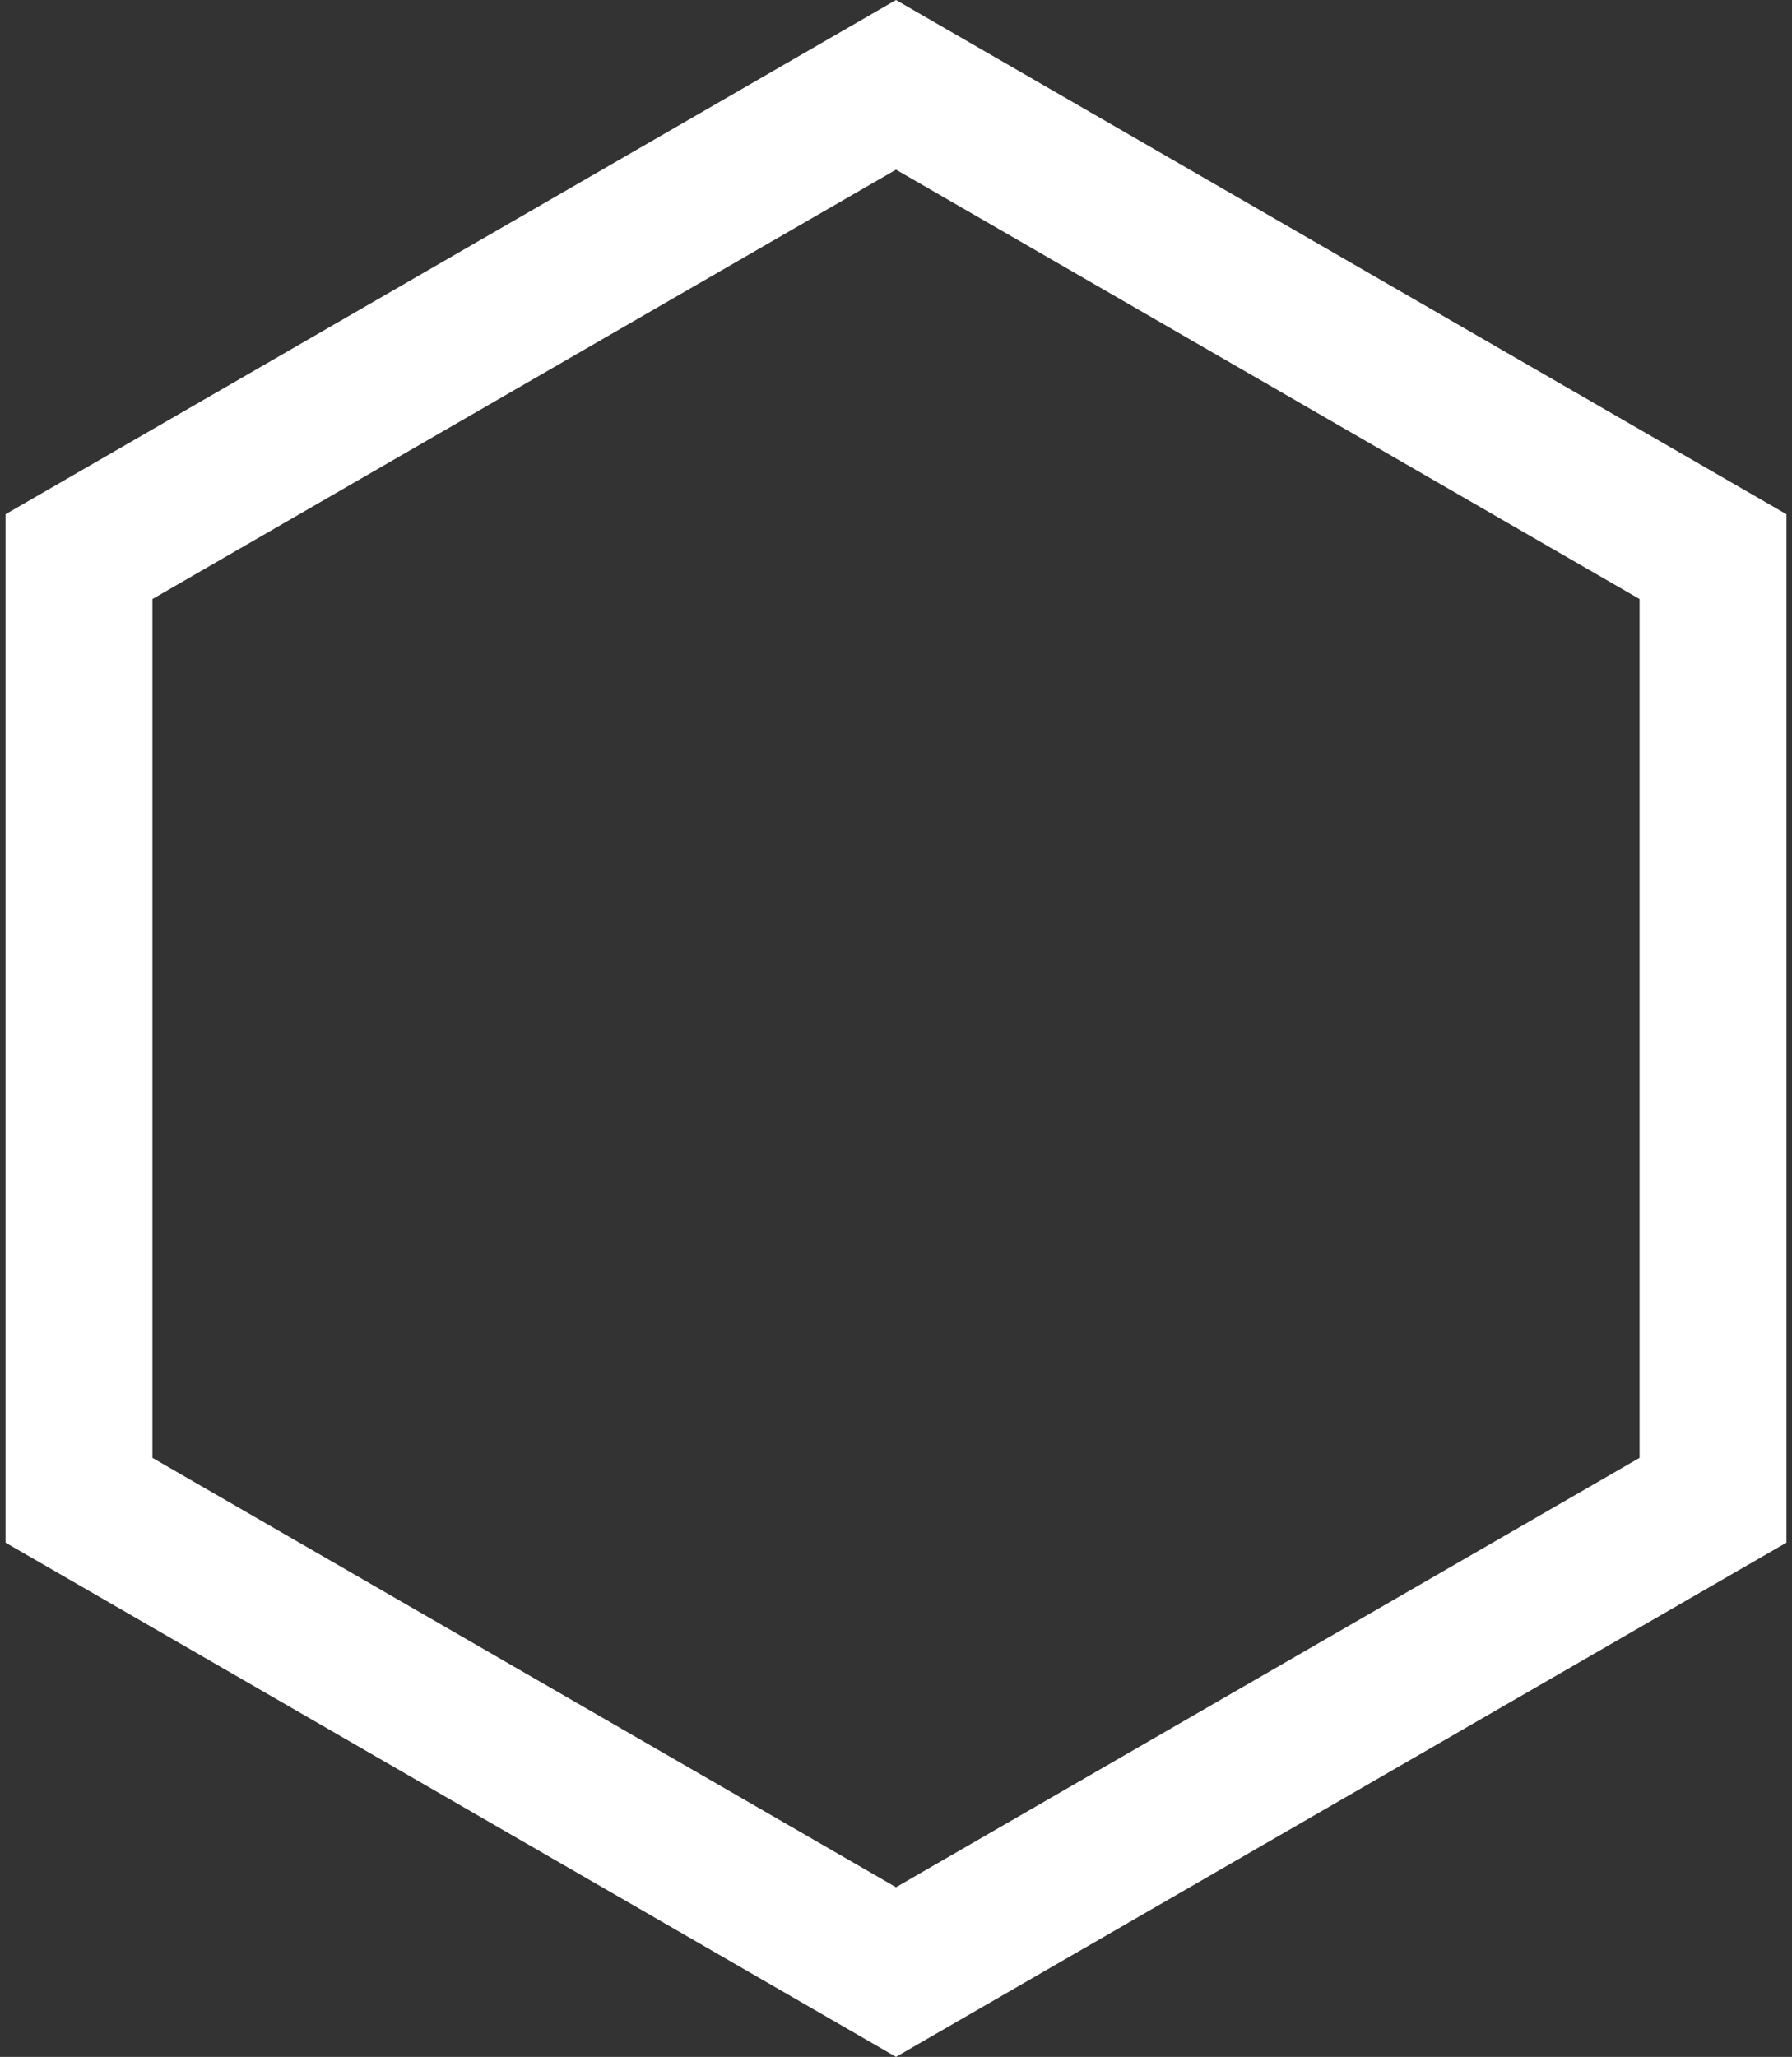 <svg width="122" height="140" viewBox="0 0 122 140" xmlns="http://www.w3.org/2000/svg">
    <rect x="0" y="0" width="122" height="140" fill="#333333" stroke="none"/>
    <path d="m61 5.774 55.622 32.113v64.226L61 134.226 5.378 102.113V37.887L61 5.774z" stroke="#FFF" stroke-width="10" fill="none" fill-rule="evenodd"/>
</svg>
